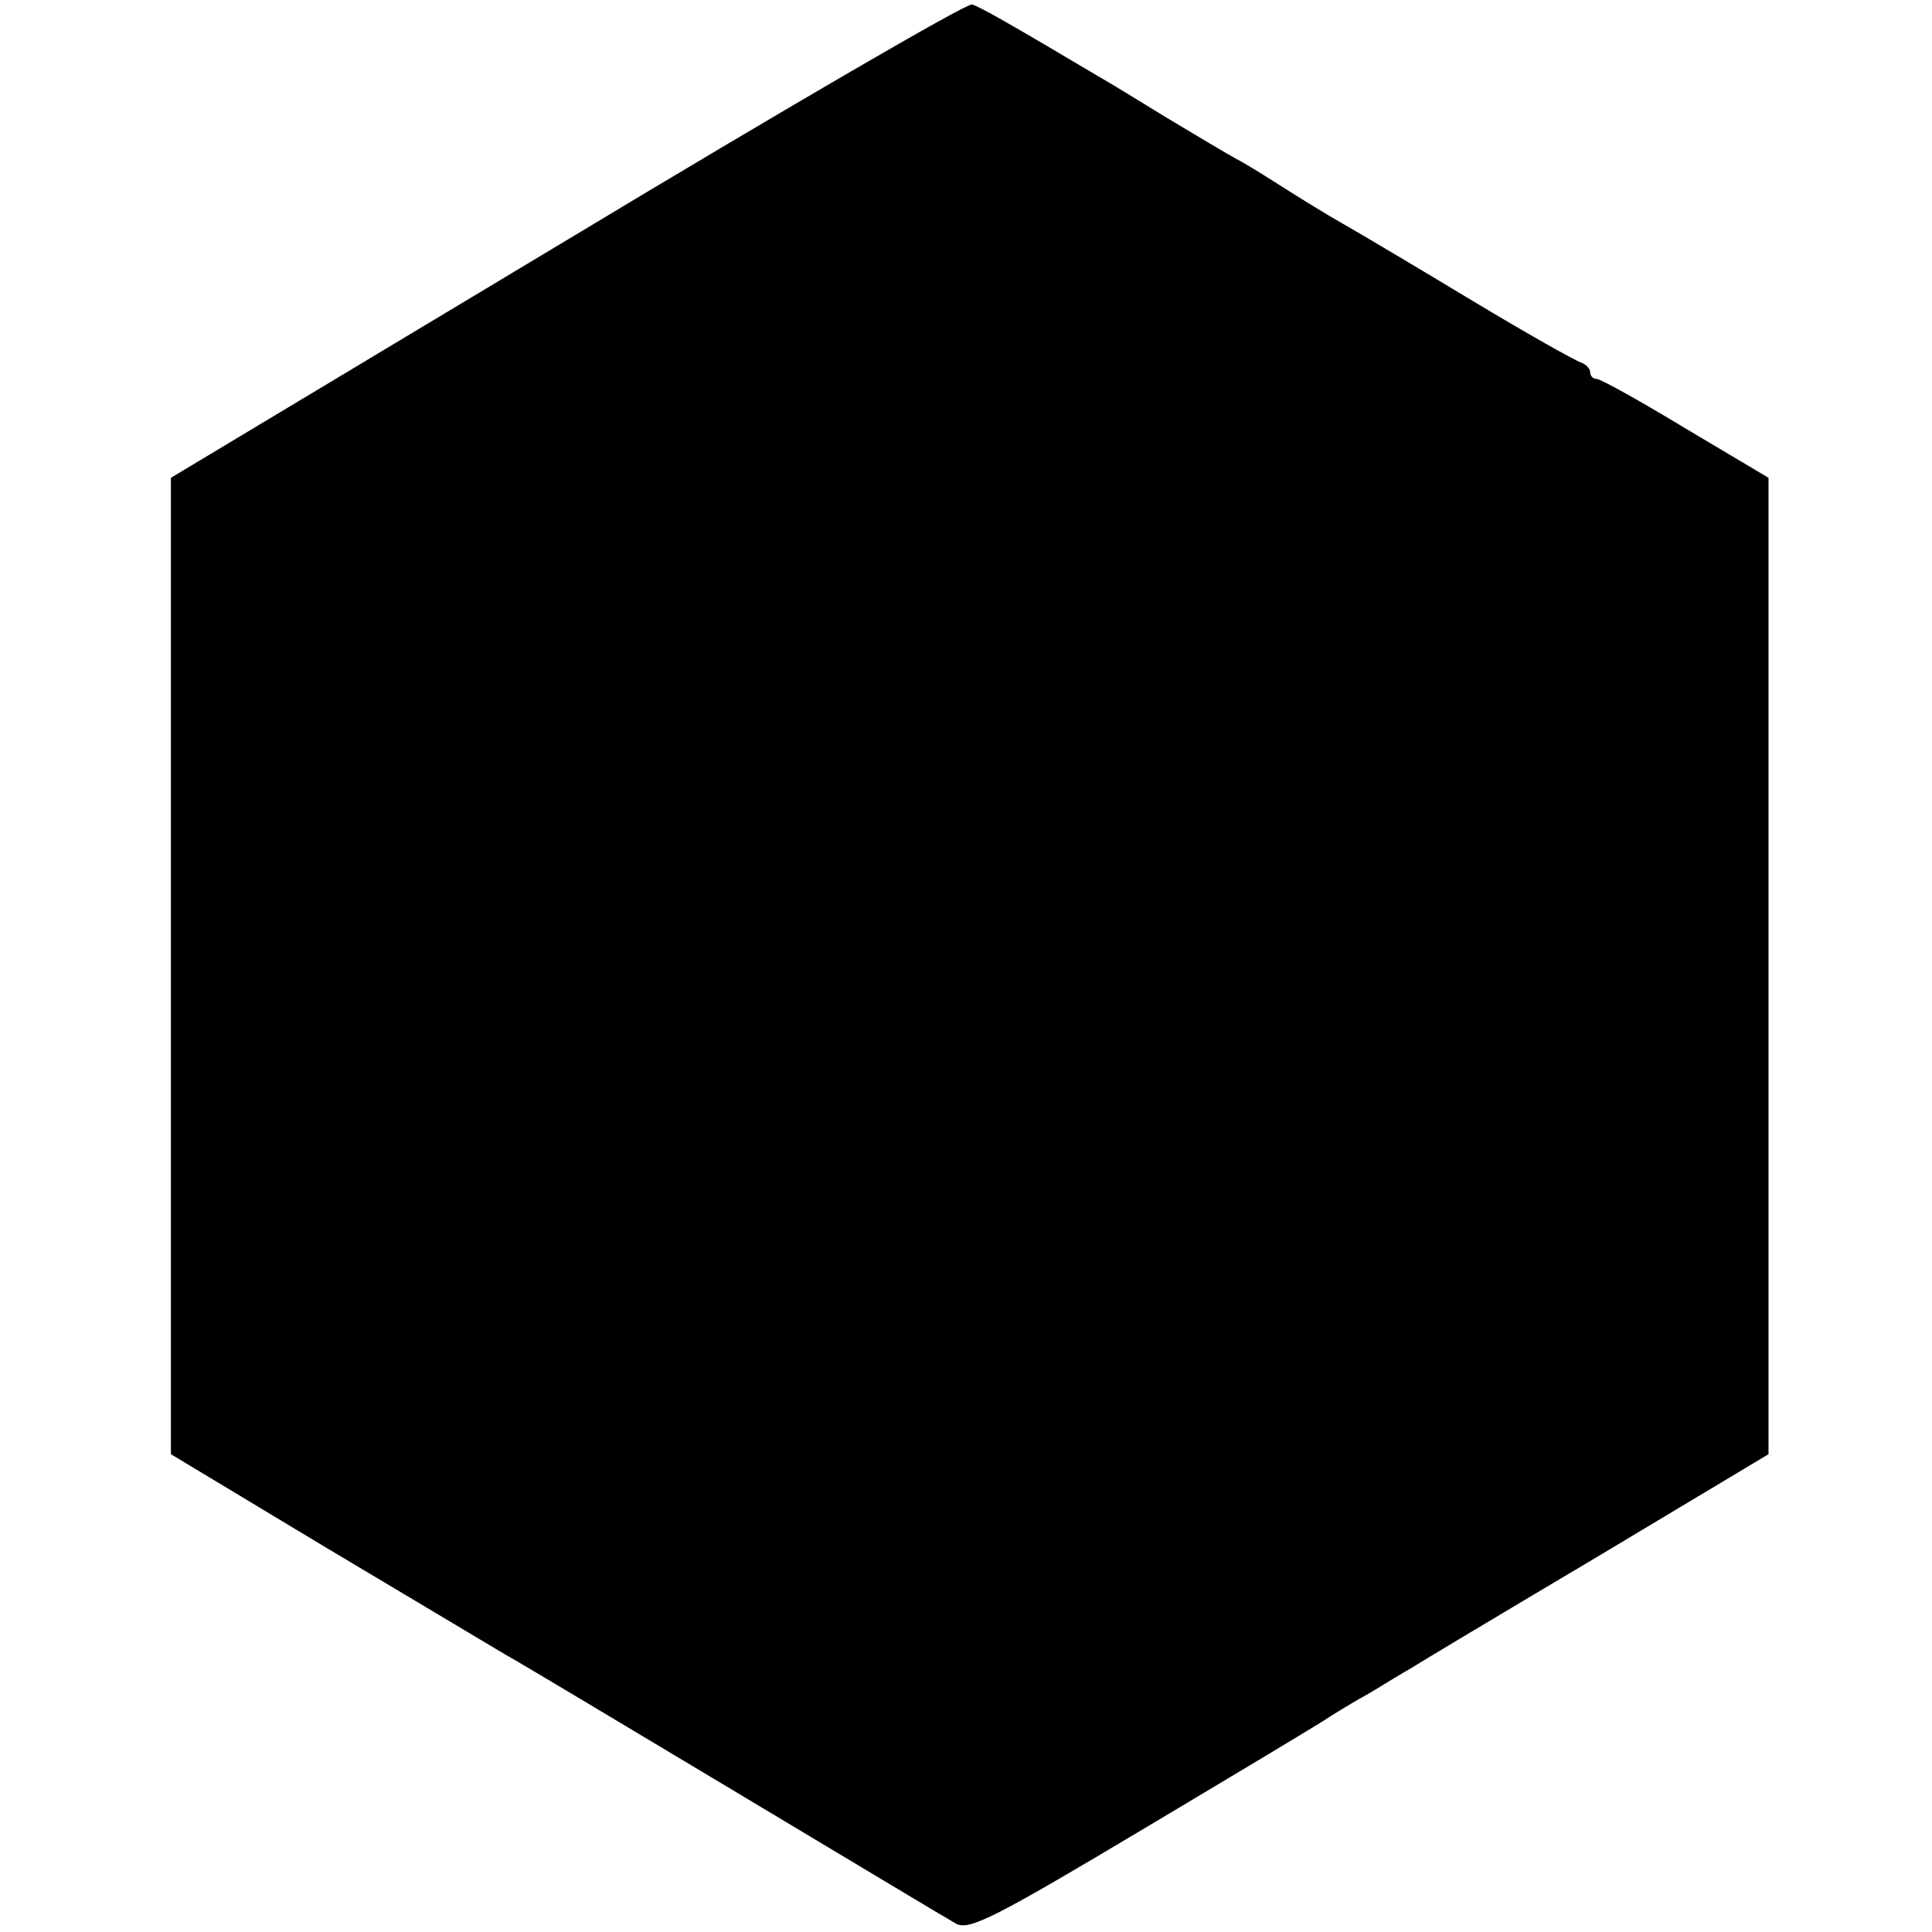 <?xml version="1.0" standalone="no"?>
<!DOCTYPE svg PUBLIC "-//W3C//DTD SVG 20010904//EN"
 "http://www.w3.org/TR/2001/REC-SVG-20010904/DTD/svg10.dtd">
<svg version="1.0" xmlns="http://www.w3.org/2000/svg"
 width="260pt" height="260pt" viewBox="0 0 260 260"
 preserveAspectRatio="xMidYMid meet">
<g transform="translate(0,260) scale(0.1,-0.1)"
fill="#000000" stroke="none">
<path d="M763 2277 l-533 -320 0 -657 0 -657 206 -124 c114 -68 223 -133 243
-145 20 -11 160 -95 312 -186 152 -91 285 -171 296 -177 18 -9 53 9 254 129
129 77 241 144 249 150 8 5 32 20 54 32 21 13 46 28 55 33 9 6 121 73 249 149
l232 139 0 657 0 657 -111 66 c-61 37 -115 67 -120 67 -5 0 -9 4 -9 9 0 5 -6
11 -12 13 -7 2 -73 39 -146 83 -73 44 -152 91 -175 104 -23 13 -60 36 -82 50
-22 14 -49 31 -61 37 -11 6 -53 31 -93 55 -39 24 -80 49 -89 54 -118 70 -163
96 -174 99 -7 2 -253 -141 -545 -317z"/>
</g>
</svg>
